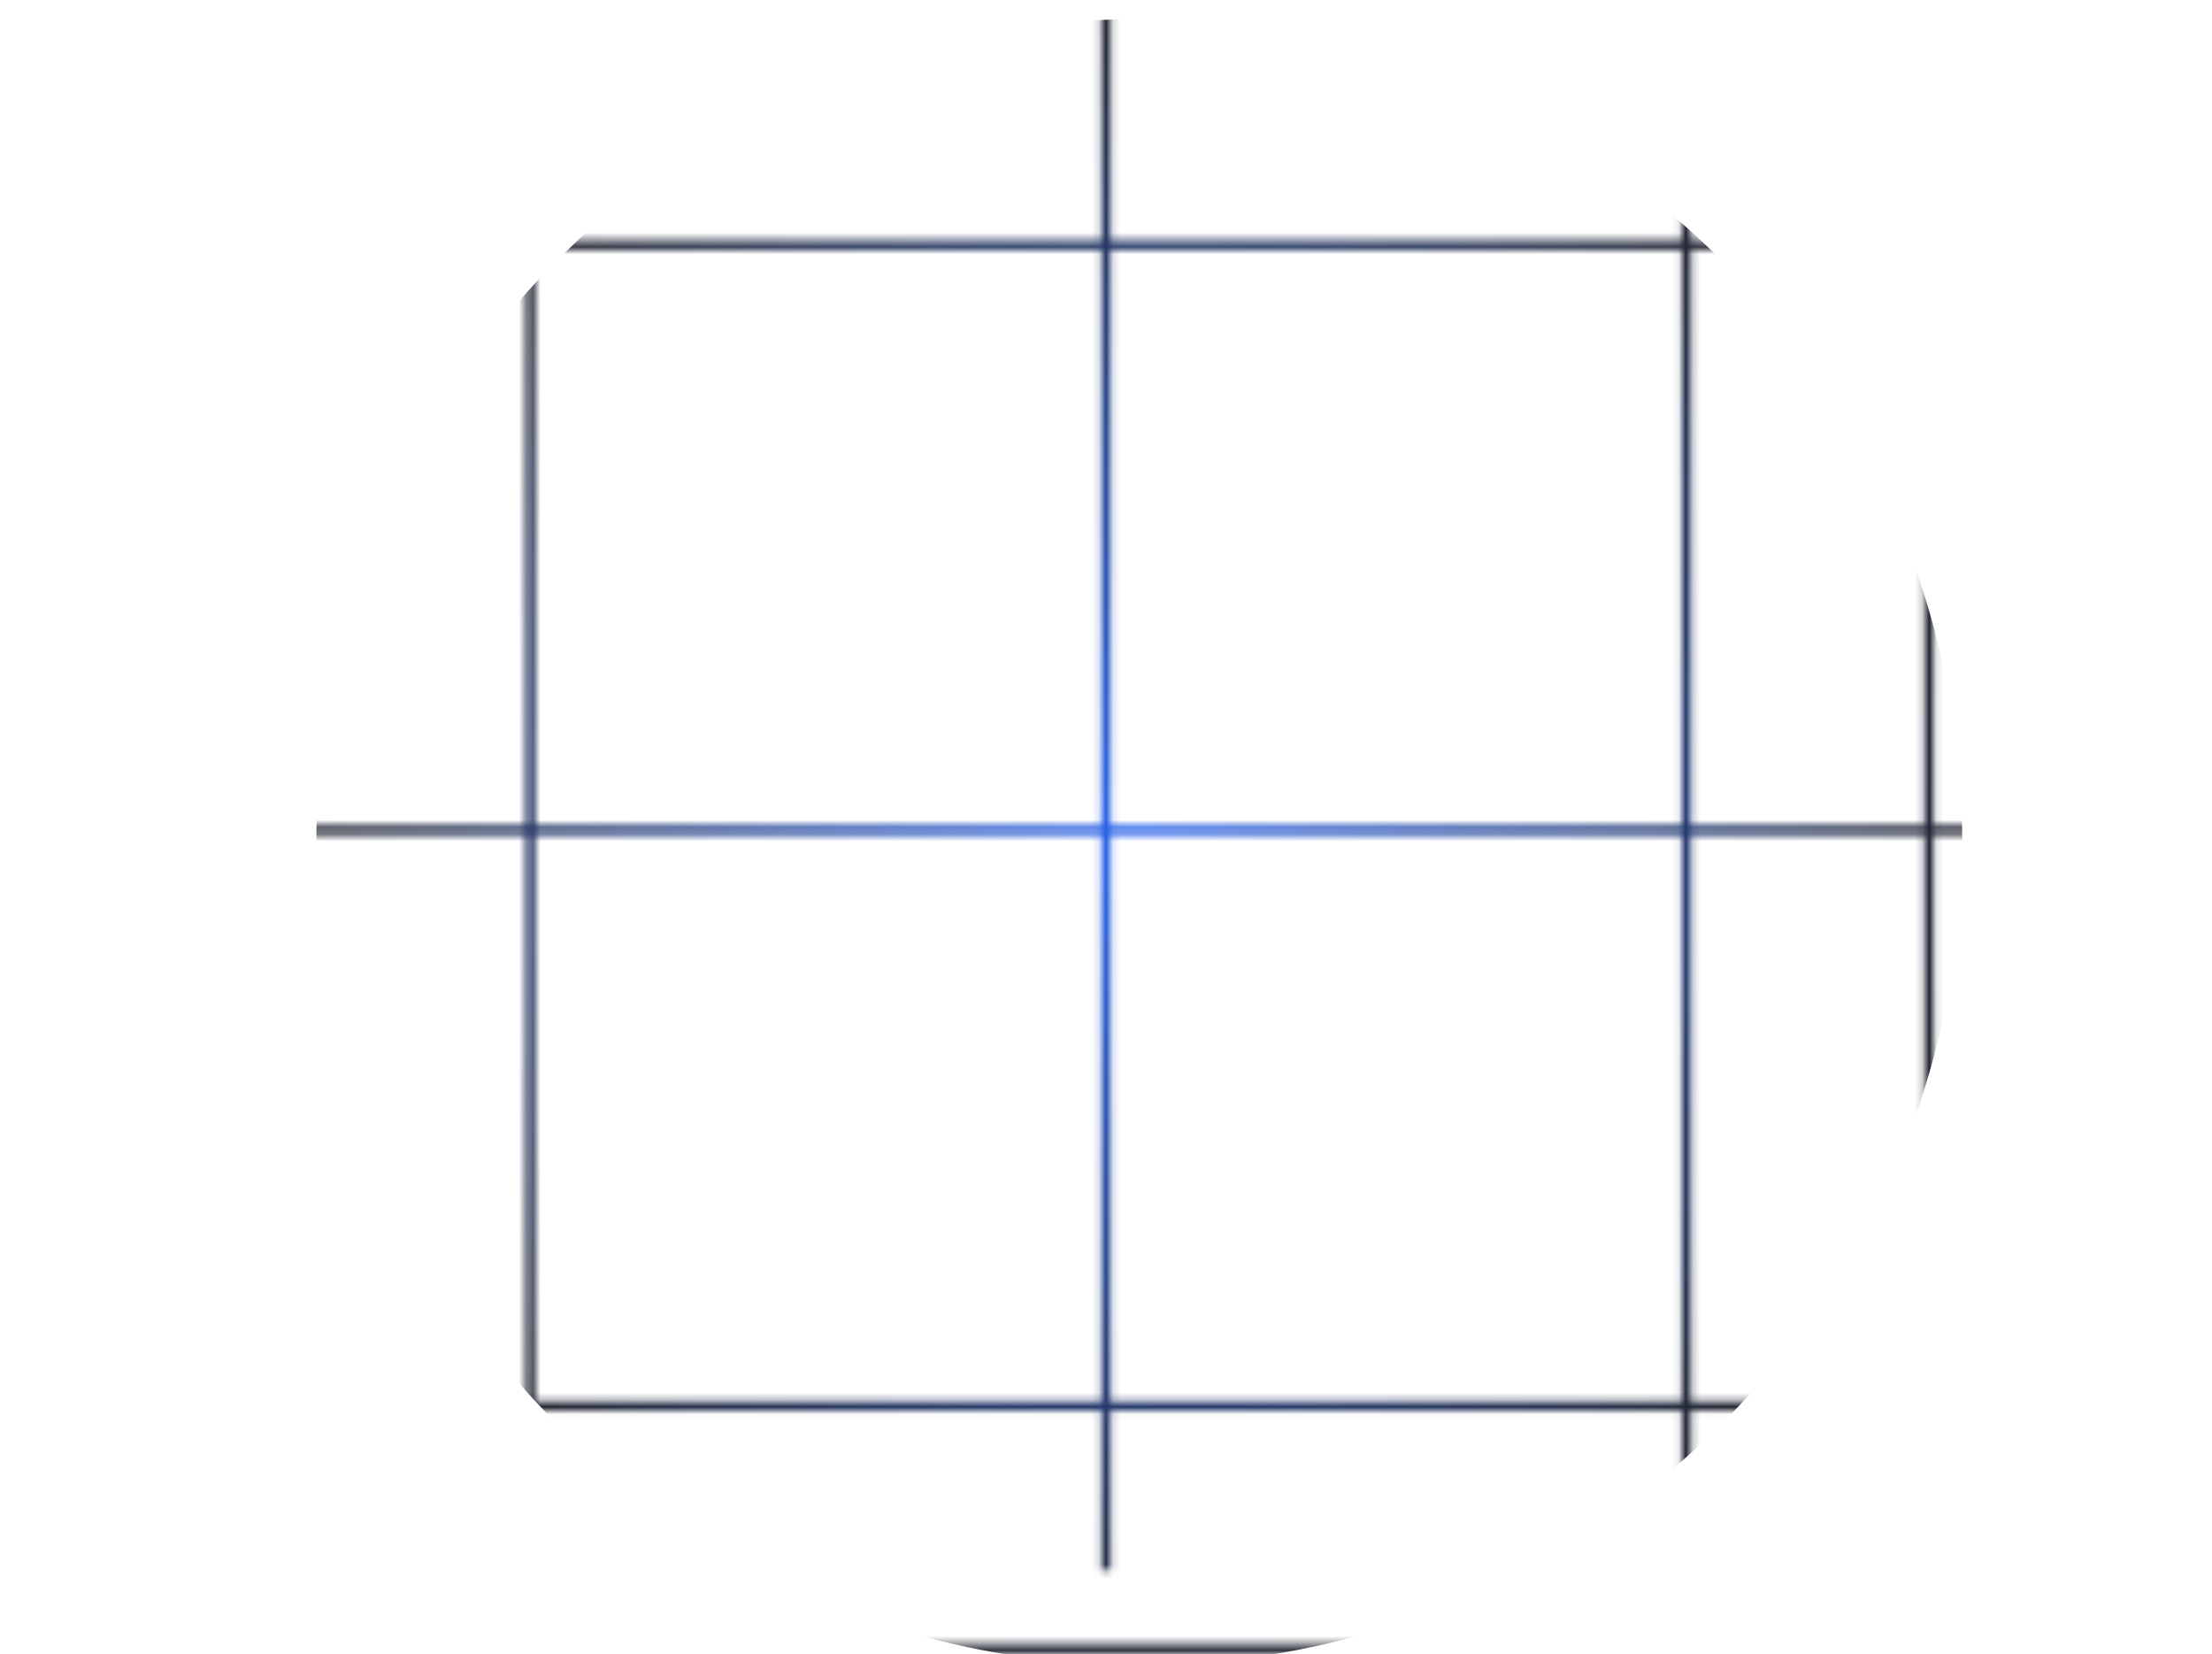 <?xml version="1.0" encoding="utf-8"?>
<svg xmlns="http://www.w3.org/2000/svg" fill="none" height="100%" overflow="visible" preserveAspectRatio="none" style="display: block;" viewBox="0 0 309 231" width="100%">
<g id="Mask group">
<mask height="231" id="mask0_0_4316" maskUnits="userSpaceOnUse" style="mask-type:alpha" width="309" x="0" y="0">
<path d="M0 196.368L309 196.368M0 115.961L309 115.961M0 34.226L309 34.226M0 1L74.094 1M309 1L74.094 1M154.5 1.332L154.5 219.294M235.571 1.332V229.926M269.461 1.332V229.926M40.203 1.332L40.203 229.926M0 230.258H74.094M309 230.258L74.094 230.258M74.094 1V34.558L74.094 196.7V230.258" id="Vector" stroke="#222530" stroke-width="1.329"/>
</mask>
<g mask="url(#mask0_0_4316)">
<g filter="url(#filter0_f_0_4316)" id="Ellipse 4949">
<circle cx="159.151" cy="117.622" fill="url(#paint0_radial_0_4316)" r="114.961"/>
</g>
</g>
</g>
<defs>
<filter color-interpolation-filters="sRGB" filterUnits="userSpaceOnUse" height="362.826" id="filter0_f_0_4316" width="362.826" x="-22.262" y="-63.79">
<feFlood flood-opacity="0" result="BackgroundImageFix"/>
<feBlend in="SourceGraphic" in2="BackgroundImageFix" mode="normal" result="shape"/>
<feGaussianBlur result="effect1_foregroundBlur_0_4316" stdDeviation="33.226"/>
</filter>
<radialGradient cx="0" cy="0" gradientTransform="translate(159.151 117.622) rotate(90) scale(114.961)" gradientUnits="userSpaceOnUse" id="paint0_radial_0_4316" r="1">
<stop stop-color="#2762EC"/>
<stop offset="1" stop-color="#222530"/>
</radialGradient>
</defs>
</svg>